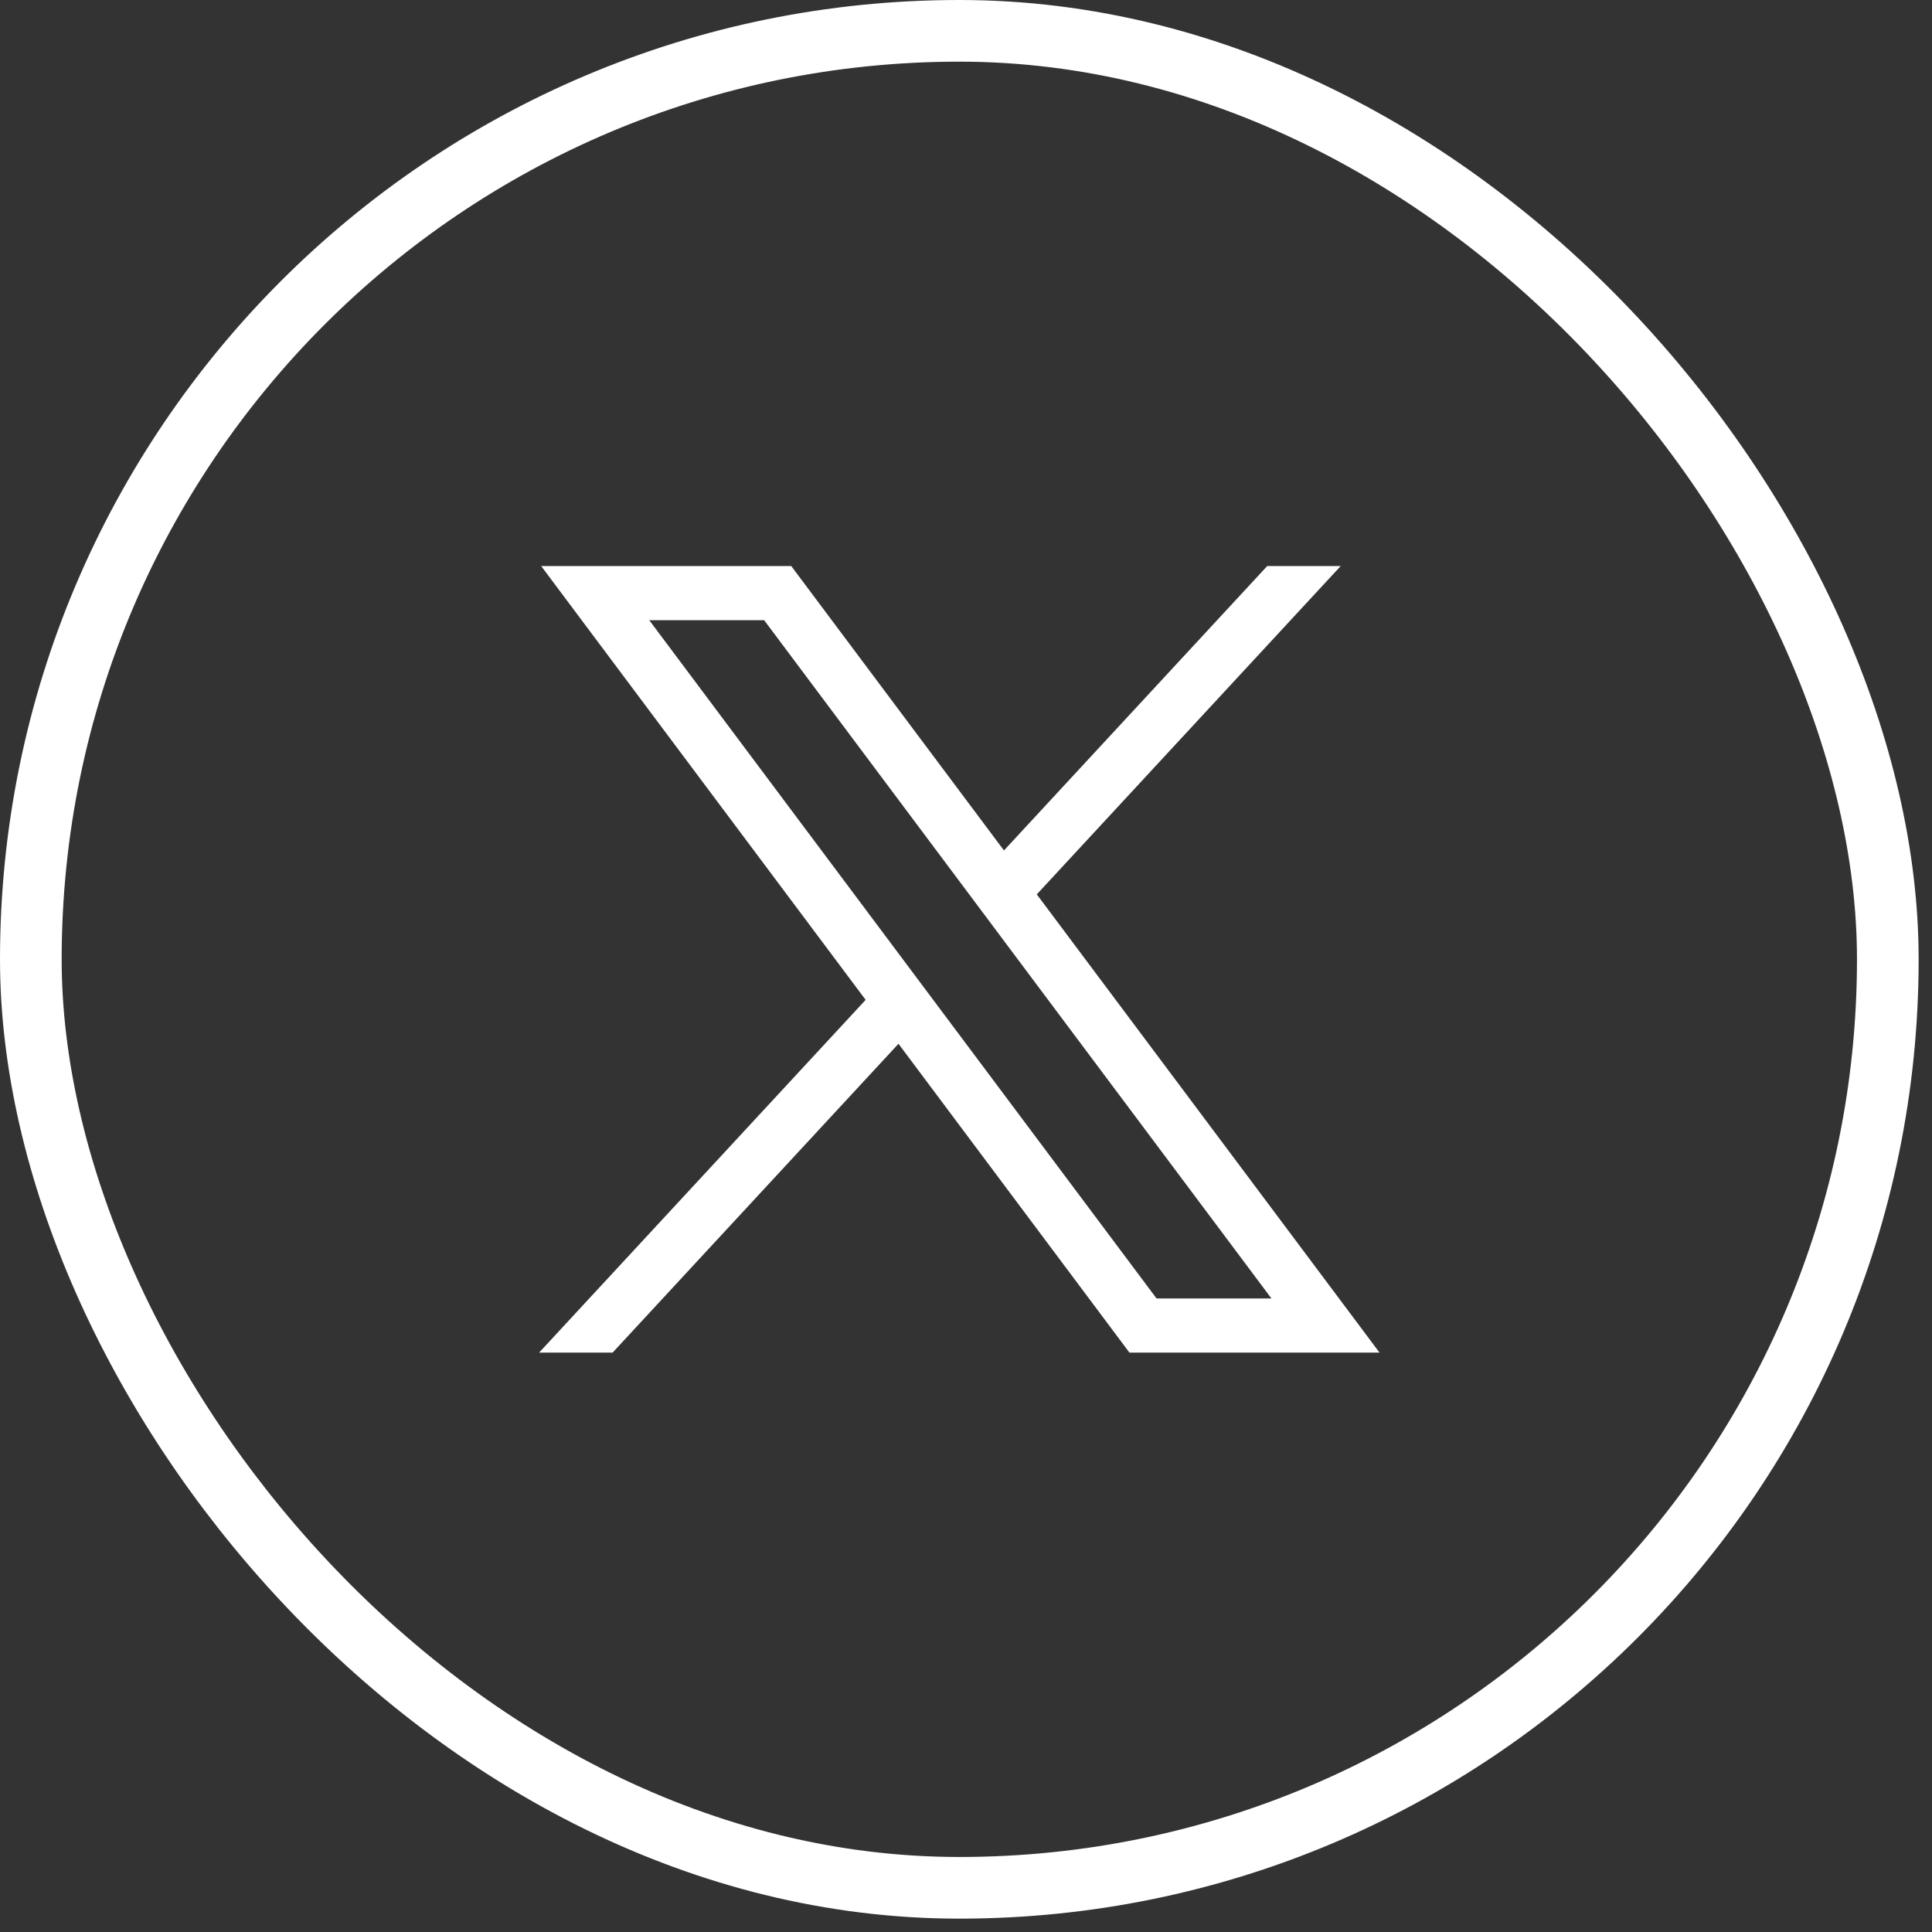 <svg width="94" height="94" viewBox="0 0 94 94" fill="none" xmlns="http://www.w3.org/2000/svg">
<rect x="0" y="0" width="94" height="94" fill="#333333" stroke="none"/>
<path d="M26.33 27.54L42.117 48.648L26.23 65.81H29.806L43.715 50.784L54.952 65.81H67.12L50.444 43.515L65.231 27.54H61.656L48.847 41.378L38.497 27.54H26.33ZM31.588 30.174H37.178L61.861 63.176H56.271L31.588 30.174Z" fill="white"/>
<rect x="1.5" y="1.5" width="90.35" height="90.35" rx="45.175" stroke="white" stroke-width="3"/>
</svg>
